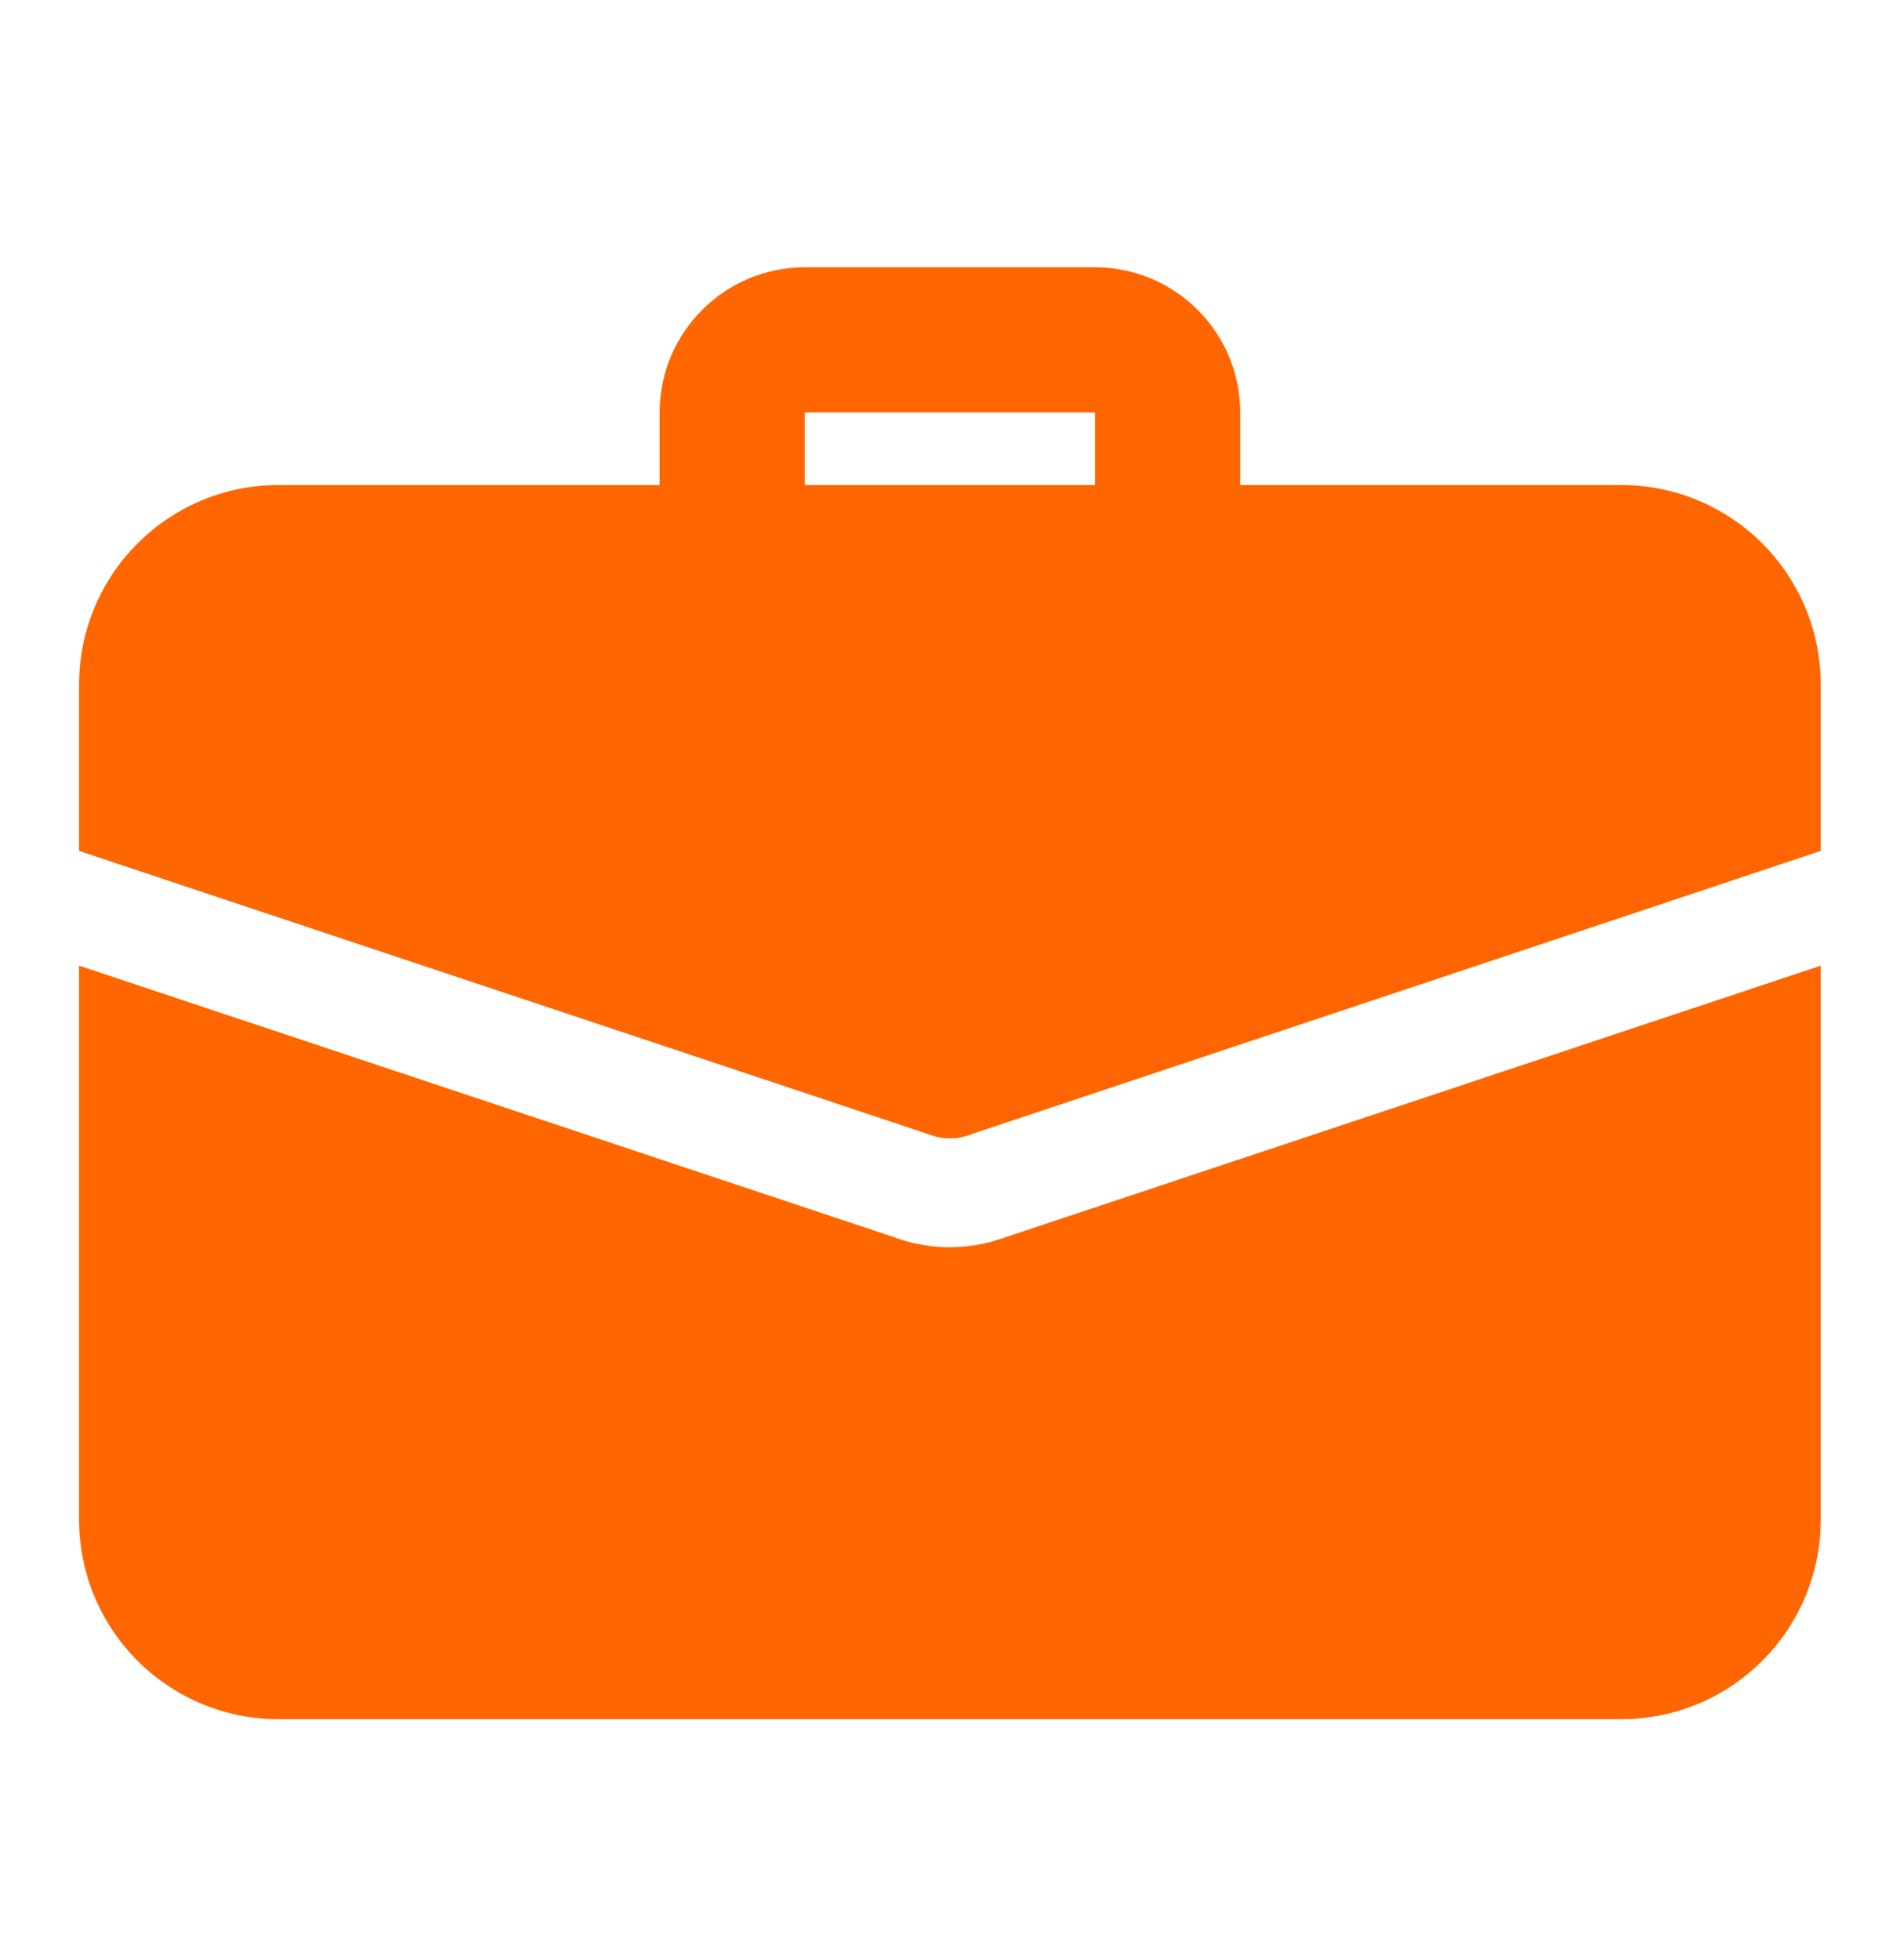 <svg xmlns="http://www.w3.org/2000/svg" width="32" height="33" viewBox="0 0 32 33" fill="none"><path d="M19.665 10C19.341 10 19.03 9.871 18.801 9.642C18.572 9.413 18.443 9.102 18.443 8.778V6.944H13.554V8.778C13.554 9.102 13.425 9.413 13.196 9.642C12.967 9.871 12.656 10 12.332 10C12.008 10 11.697 9.871 11.468 9.642C11.239 9.413 11.11 9.102 11.11 8.778V6.944C11.11 5.596 12.206 4.5 13.554 4.5H18.443C19.791 4.5 20.888 5.596 20.888 6.944V8.778C20.888 9.102 20.759 9.413 20.53 9.642C20.3 9.871 19.989 10 19.665 10ZM16.866 20.853C16.279 21.055 15.639 21.047 15.058 20.829L1.332 16.258V25.583C1.332 27.441 2.835 28.944 4.693 28.944H27.304C29.162 28.944 30.665 27.441 30.665 25.583V16.258L16.866 20.853Z" fill="#FF6600"></path><path d="M30.665 11.528V14.326L16.292 19.118C16.194 19.154 16.096 19.166 15.999 19.166C15.901 19.166 15.803 19.154 15.705 19.118L1.332 14.326V11.528C1.332 9.67 2.835 8.166 4.693 8.166H27.304C29.162 8.166 30.665 9.67 30.665 11.528Z" fill="#FF6600"></path></svg>